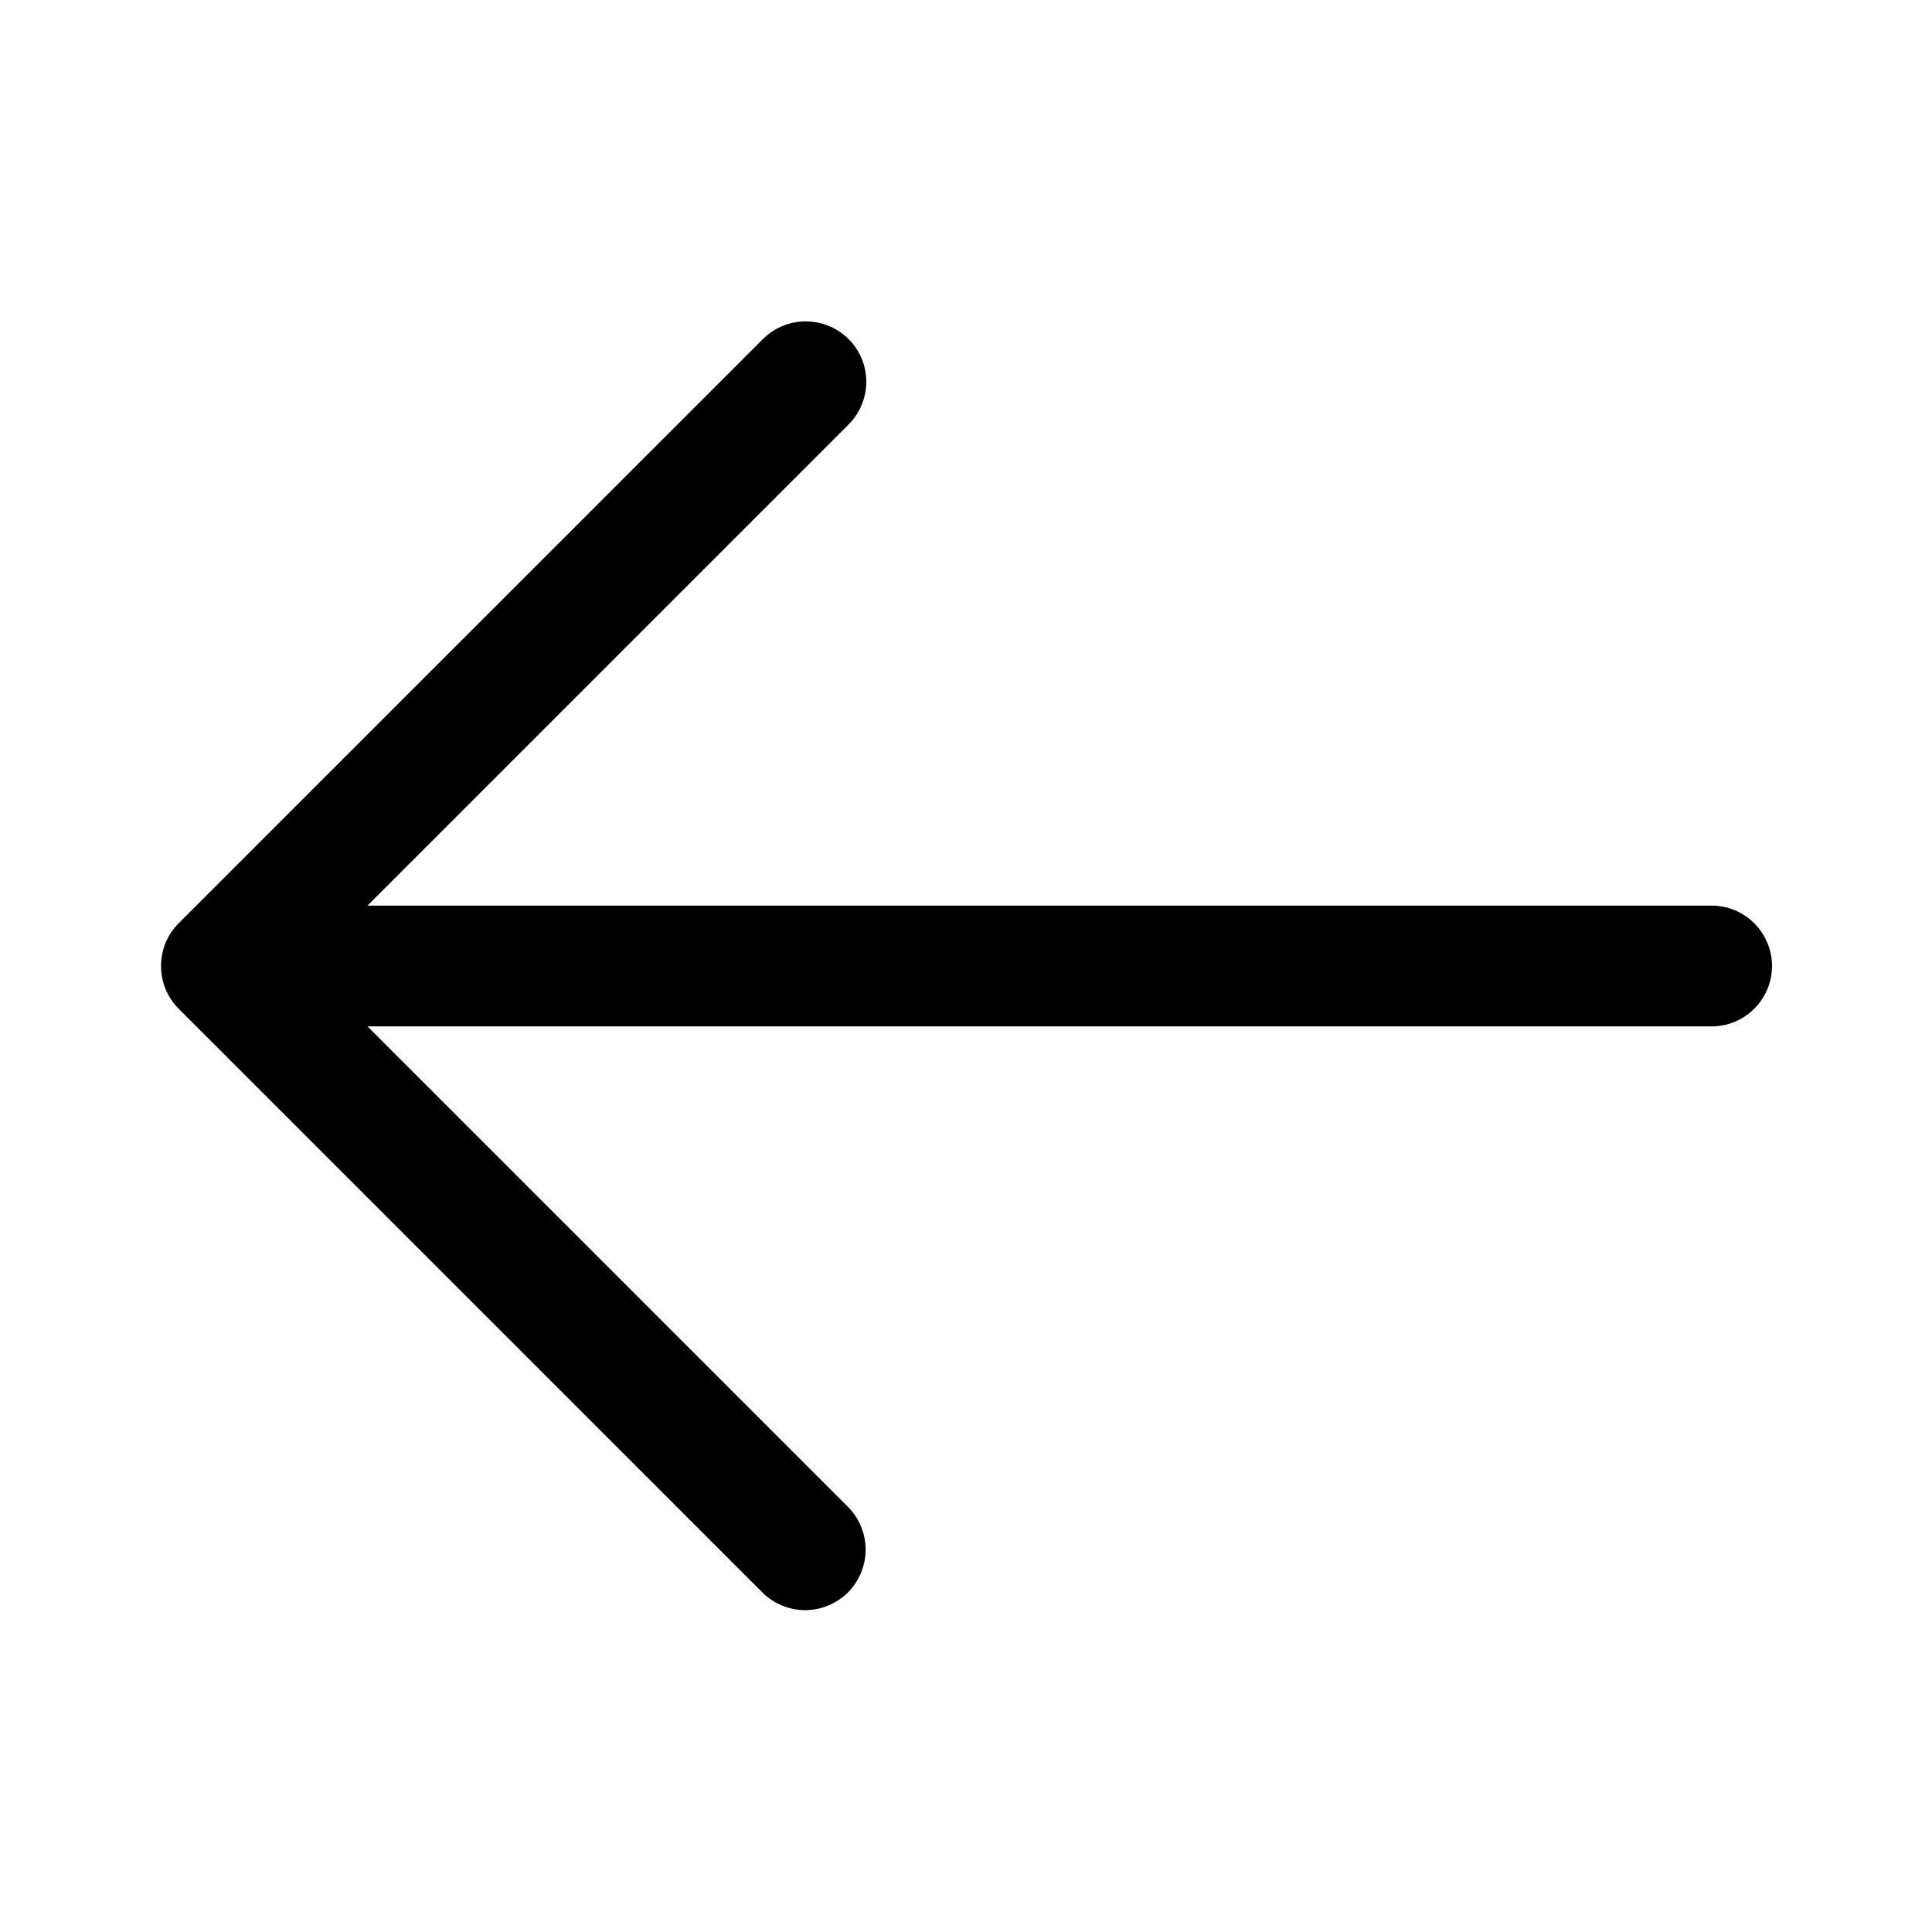 <svg width="20" height="20" viewBox="0 0 20 20" fill="none" xmlns="http://www.w3.org/2000/svg">
<path d="M8.341 3.327C8.466 3.327 8.588 3.364 8.691 3.433C8.795 3.503 8.875 3.601 8.922 3.717C8.969 3.832 8.98 3.959 8.954 4.081C8.929 4.203 8.867 4.314 8.778 4.401L3.804 9.375H17.71C17.793 9.374 17.875 9.389 17.952 9.42C18.029 9.451 18.099 9.497 18.157 9.555C18.216 9.613 18.263 9.682 18.295 9.759C18.327 9.835 18.344 9.917 18.344 10C18.344 10.083 18.327 10.165 18.295 10.241C18.263 10.318 18.216 10.387 18.157 10.445C18.099 10.503 18.029 10.549 17.952 10.58C17.875 10.611 17.793 10.626 17.71 10.625H3.804L8.778 15.599C8.836 15.657 8.882 15.726 8.913 15.802C8.945 15.878 8.961 15.96 8.961 16.042C8.961 16.124 8.945 16.205 8.913 16.281C8.882 16.357 8.836 16.426 8.778 16.485C8.719 16.543 8.65 16.589 8.574 16.62C8.499 16.652 8.417 16.668 8.335 16.668C8.253 16.668 8.171 16.652 8.095 16.62C8.019 16.589 7.95 16.543 7.892 16.485L1.85 10.443C1.792 10.385 1.746 10.316 1.714 10.24C1.683 10.164 1.667 10.082 1.667 10C1.667 9.918 1.683 9.836 1.714 9.76C1.746 9.684 1.792 9.615 1.85 9.557L7.892 3.516C7.951 3.456 8.02 3.408 8.098 3.376C8.175 3.343 8.258 3.327 8.341 3.327Z" fill="black"/>
</svg>
